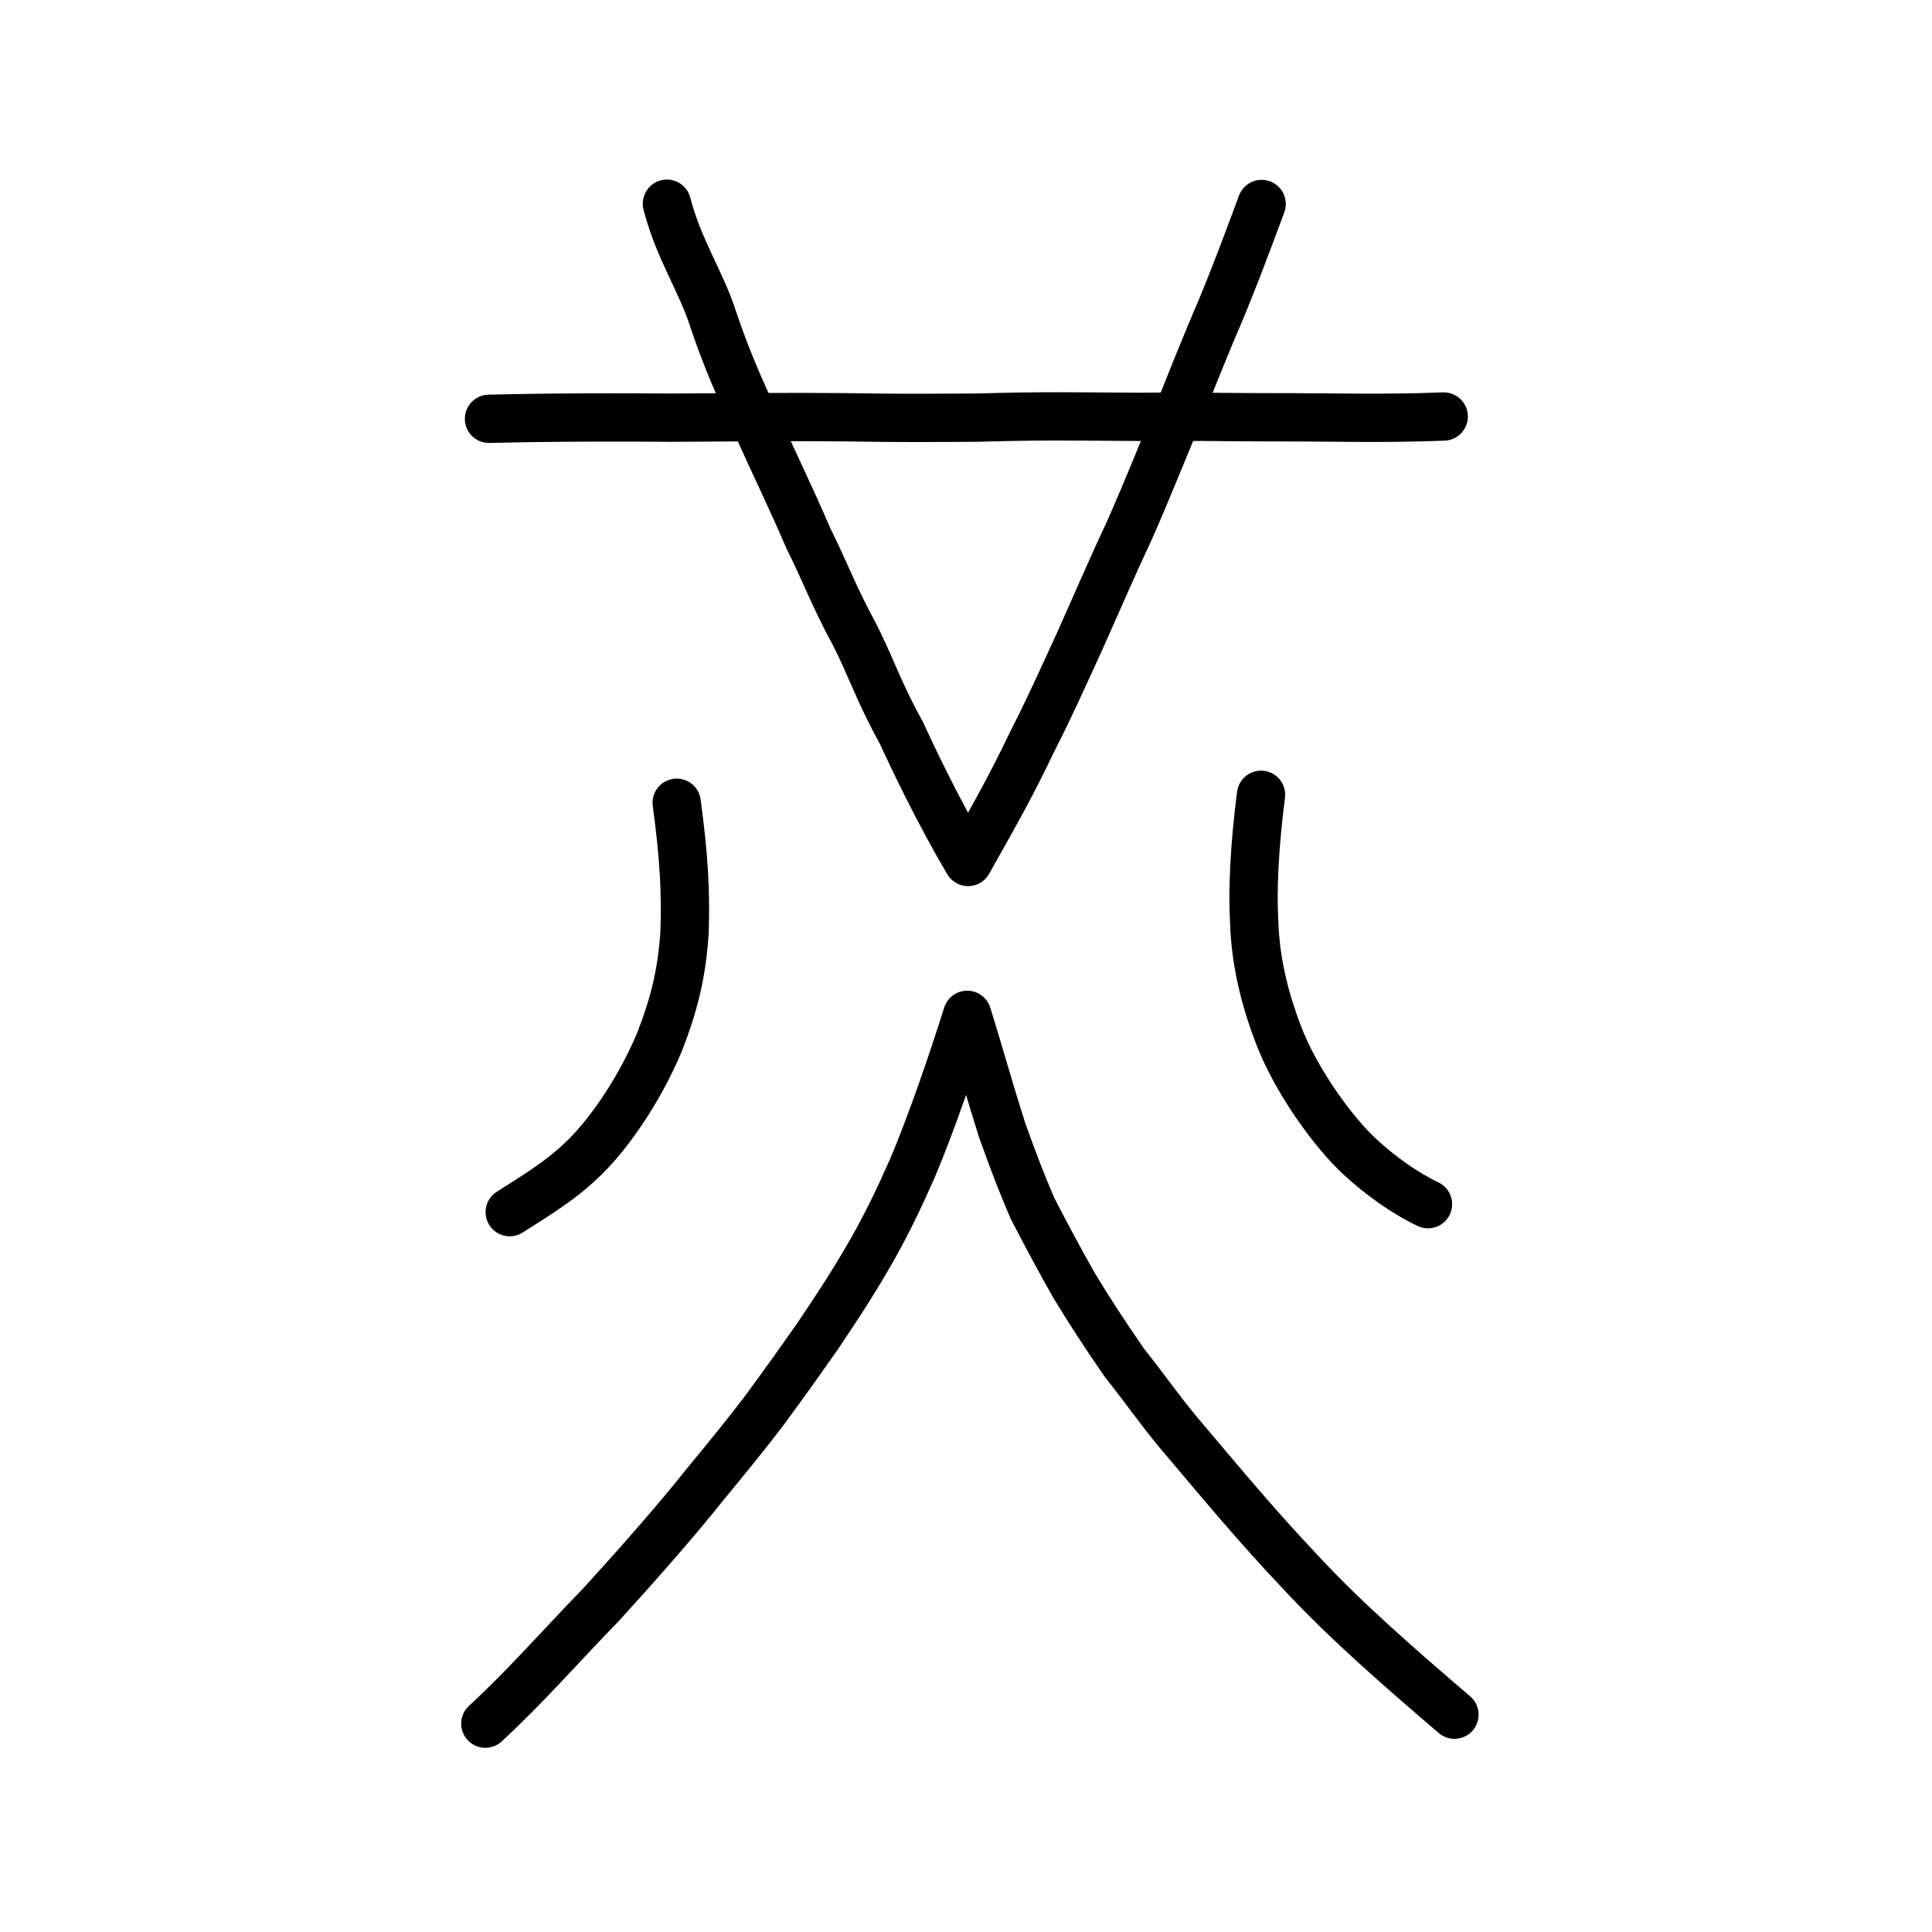 <?xml version="1.0" encoding="UTF-8" standalone="no"?>
<!-- Created with Inkscape (http://www.inkscape.org/) -->

<svg
   xmlns:dc="http://purl.org/dc/elements/1.1/"
   xmlns:cc="http://creativecommons.org/ns#"
   xmlns:rdf="http://www.w3.org/1999/02/22-rdf-syntax-ns#"
   xmlns:svg="http://www.w3.org/2000/svg"
   xmlns="http://www.w3.org/2000/svg"
   xmlns:sodipodi="http://sodipodi.sourceforge.net/DTD/sodipodi-0.dtd"
   xmlns:inkscape="http://www.inkscape.org/namespaces/inkscape"
   width="200px"
   height="200px"
   viewBox="0 0 200 200"
   version="1.1"
   id="SVGRoot"
   inkscape:version="0.92.3 (2405546, 2018-03-11)"
   sodipodi:docname="7097ss.svg">
  <sodipodi:namedview
     id="base"
     pagecolor="#ffffff"
     bordercolor="#666666"
     borderopacity="1.0"
     inkscape:pageopacity="0.0"
     inkscape:pageshadow="2"
     inkscape:zoom="7.1272726"
     inkscape:cx="110.76875"
     inkscape:cy="56.683152"
     inkscape:document-units="px"
     inkscape:current-layer="layer1"
     showgrid="true"
     inkscape:window-width="1120"
     inkscape:window-height="834"
     inkscape:window-x="282"
     inkscape:window-y="90"
     inkscape:window-maximized="0"
     showguides="true"
     inkscape:snap-global="false">
    <inkscape:grid
       type="xygrid"
       id="grid6085" />
  </sodipodi:namedview>
  <defs
     id="defs5523" />
  <g
     id="layer1"
     inkscape:groupmode="layer"
     inkscape:label="レイヤー 1">
    <path
       style="fill:none;stroke:#000000;stroke-width:5;stroke-linecap:round;stroke-linejoin:round;stroke-miterlimit:4;stroke-dasharray:none;stroke-opacity:1"
       d="m 50.62,43.357 c 6.281,-0.17 14.454,-0.157 18.899,-0.12 8.148,-0.042 11.594,-0.098 18.086,-0.042 5.331,0.097 8.717,0.063 13.601,0.038 6.644,-0.198 10.062,-0.116 16.708,-0.081 5.596,-0.059 9.281,0.053 13.853,0.044 6.721,-0.005 11.329,0.166 17.687,-0.079"
       id="path4568-3-5"
       inkscape:connector-curvature="0"
       sodipodi:nodetypes="ccccccc" />
    <path
       style="opacity:1;vector-effect:none;fill:none;fill-opacity:1;stroke:#000000;stroke-width:5;stroke-linecap:round;stroke-linejoin:round;stroke-miterlimit:4;stroke-dasharray:none;stroke-dashoffset:0;stroke-opacity:1"
       d="m 69.039,21.087 c 1.227,4.77 3.554,8.05 4.812,12.027 1.336,3.982 2.873,7.507 4.67,11.254 1.695,3.786 3.277,6.971 5.197,11.44 1.576,3.101 2.588,5.922 4.734,9.853 1.604,3.124 2.613,6.178 4.787,10.062 1.361,2.939 3.896,8.289 6.976,13.508 3.28,-5.831 4.417,-7.838 6.687,-12.551 1.794,-3.522 2.893,-6.006 4.885,-10.338 2.396,-5.393 3.56,-8.097 5.094,-11.356 1.885,-4.241 4.023,-9.592 5.427,-12.99 1.27,-3.199 2.71,-6.782 4.137,-10.094 1.258,-3.033 2.307,-5.793 4.16,-10.785"
       id="path6170-6"
       inkscape:connector-curvature="0"
       sodipodi:nodetypes="ccccccccccccc" />
    <path
       style="opacity:1;vector-effect:none;fill:none;fill-opacity:1;stroke:#000000;stroke-width:5;stroke-linecap:round;stroke-linejoin:round;stroke-miterlimit:4;stroke-dasharray:none;stroke-dashoffset:0;stroke-opacity:1"
       d="m 150.565,177.503 c -5.452,-4.669 -11.258,-9.696 -15.876,-14.689 -4.589,-4.835 -8.363,-9.4 -12.708,-14.533 -2.152,-2.611 -3.455,-4.527 -5.58,-7.202 -2.094,-3.038 -3.566,-5.29 -5.188,-7.969 -1.53,-2.674 -2.963,-5.393 -4.338,-8.036 -1.092,-2.572 -1.688,-4.062 -3.102,-7.986 -1.457,-4.569 -2.33,-7.814 -3.646,-12.032 -1.523,4.844 -3.709,11.238 -5.701,15.941 -1.42,3.189 -2.516,5.486 -4.137,8.37 -2.003,3.482 -3.331,5.496 -5.631,8.931 -1.62,2.304 -3.134,4.463 -5.613,7.816 -1.729,2.286 -3.973,5.032 -5.99,7.473 -3.314,4.166 -7.505,8.87 -10.829,12.52 -4.298,4.423 -7.831,8.493 -11.985,12.325"
       id="path827-7"
       inkscape:connector-curvature="0"
       sodipodi:nodetypes="ccccccccccccccc" />
    <path
       style="opacity:1;vector-effect:none;fill:none;fill-opacity:1;stroke:#000000;stroke-width:5;stroke-linecap:round;stroke-linejoin:round;stroke-miterlimit:4;stroke-dasharray:none;stroke-dashoffset:0;stroke-opacity:1"
       d="m 70.052,83.1 c 0.772,5.683 0.955,9.396 0.808,13.49 -0.3,4.458 -1.172,7.62 -2.562,11.215 -2.248,5.399 -5.689,10.128 -8.211,12.414 -1.935,1.857 -4.161,3.263 -7.32,5.261"
       id="path7351-2"
       inkscape:connector-curvature="0"
       sodipodi:nodetypes="ccccc" />
    <path
       style="opacity:1;vector-effect:none;fill:none;fill-opacity:1;stroke:#000000;stroke-width:5;stroke-linecap:round;stroke-linejoin:round;stroke-miterlimit:4;stroke-dasharray:none;stroke-dashoffset:0;stroke-opacity:1"
       d="m 130.542,82.276 c -0.673,5.186 -0.905,9.838 -0.709,13.143 0.134,4.585 1.353,8.669 2.462,11.562 1.827,4.908 5.824,10.333 8.483,12.768 2.154,1.989 4.646,3.766 7.048,4.907"
       id="path7351-2-8"
       inkscape:connector-curvature="0"
       sodipodi:nodetypes="ccccc" />
  </g>
</svg>
